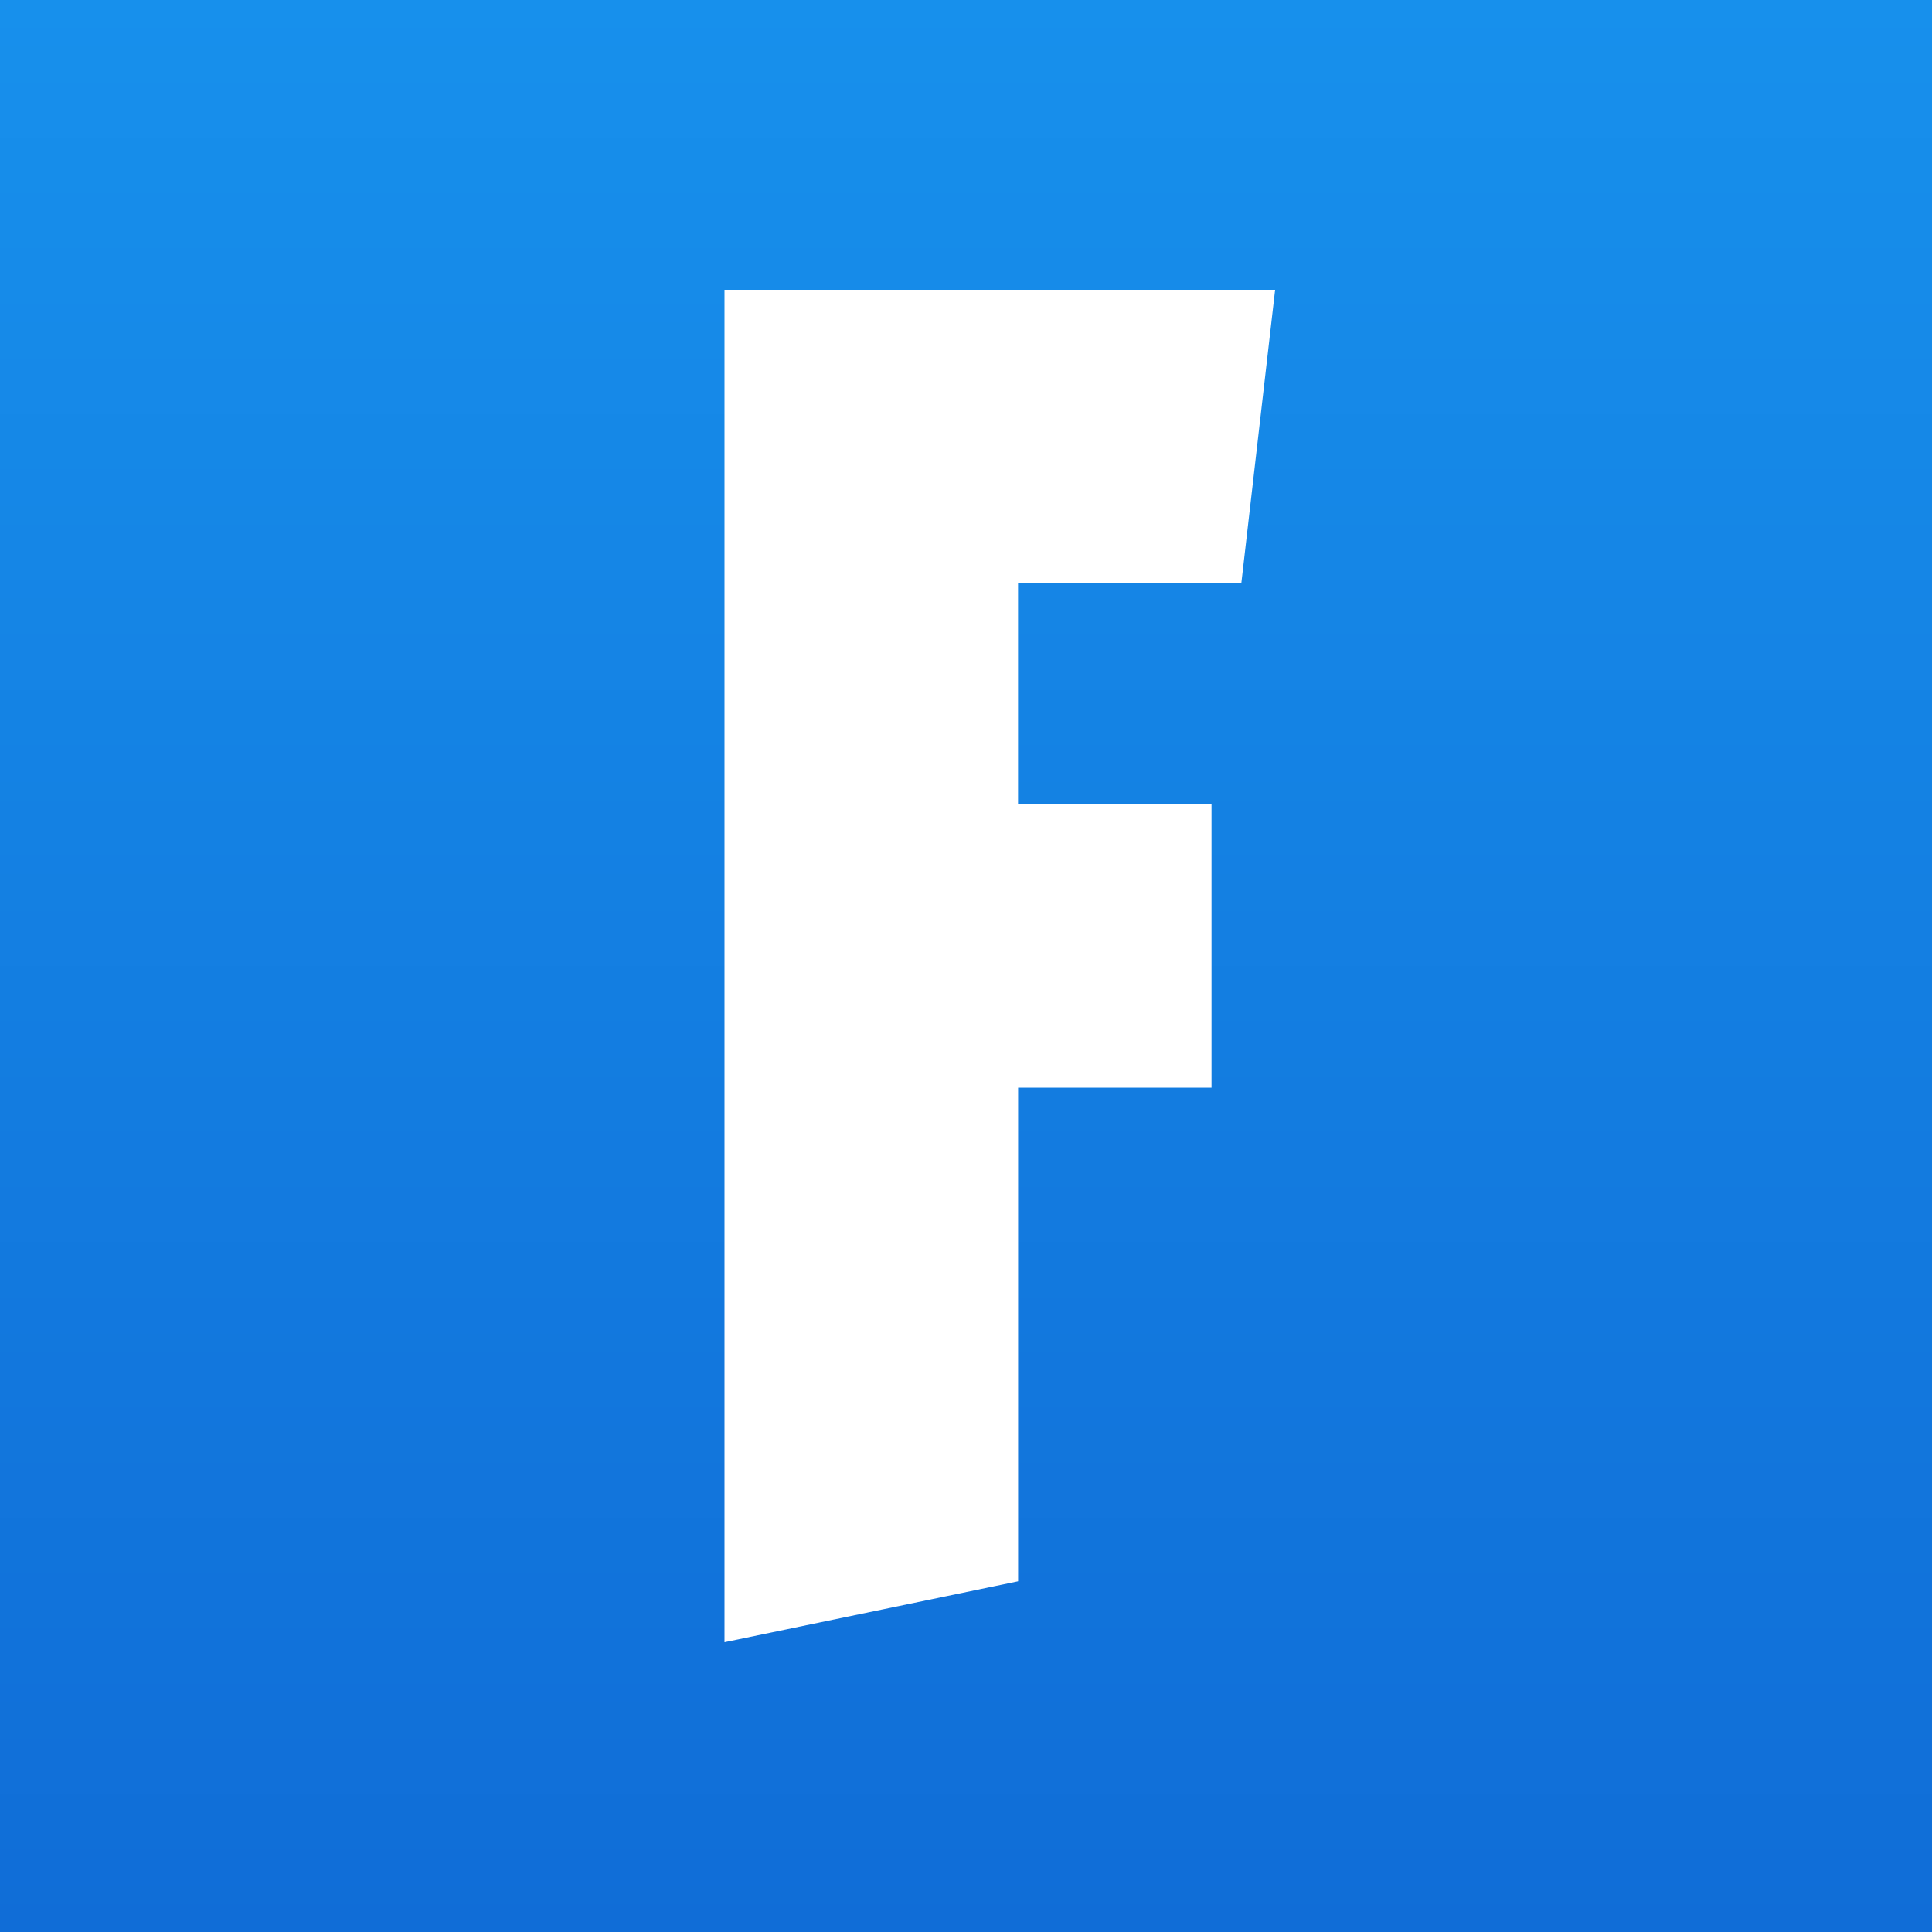 <?xml version="1.0" encoding="UTF-8"?> <svg xmlns="http://www.w3.org/2000/svg" width="200" height="200" viewBox="0 0 200 200" fill="none"><rect x="0" y="0" width="200" height="200" fill="#333333" stroke="none"/><rect width="200" height="200" fill="url(#paint0_linear)"></rect><path d="M75 170V30H132L128.502 60.377H105.388V83.198H125.417V112.6H105.395V163.697L75 170Z" fill="white"></path><defs><linearGradient id="paint0_linear" x1="100" y1="0" x2="100" y2="200" gradientUnits="userSpaceOnUse"><stop stop-color="#1790EC"></stop><stop offset="1" stop-color="#106DD7"></stop></linearGradient></defs></svg> 